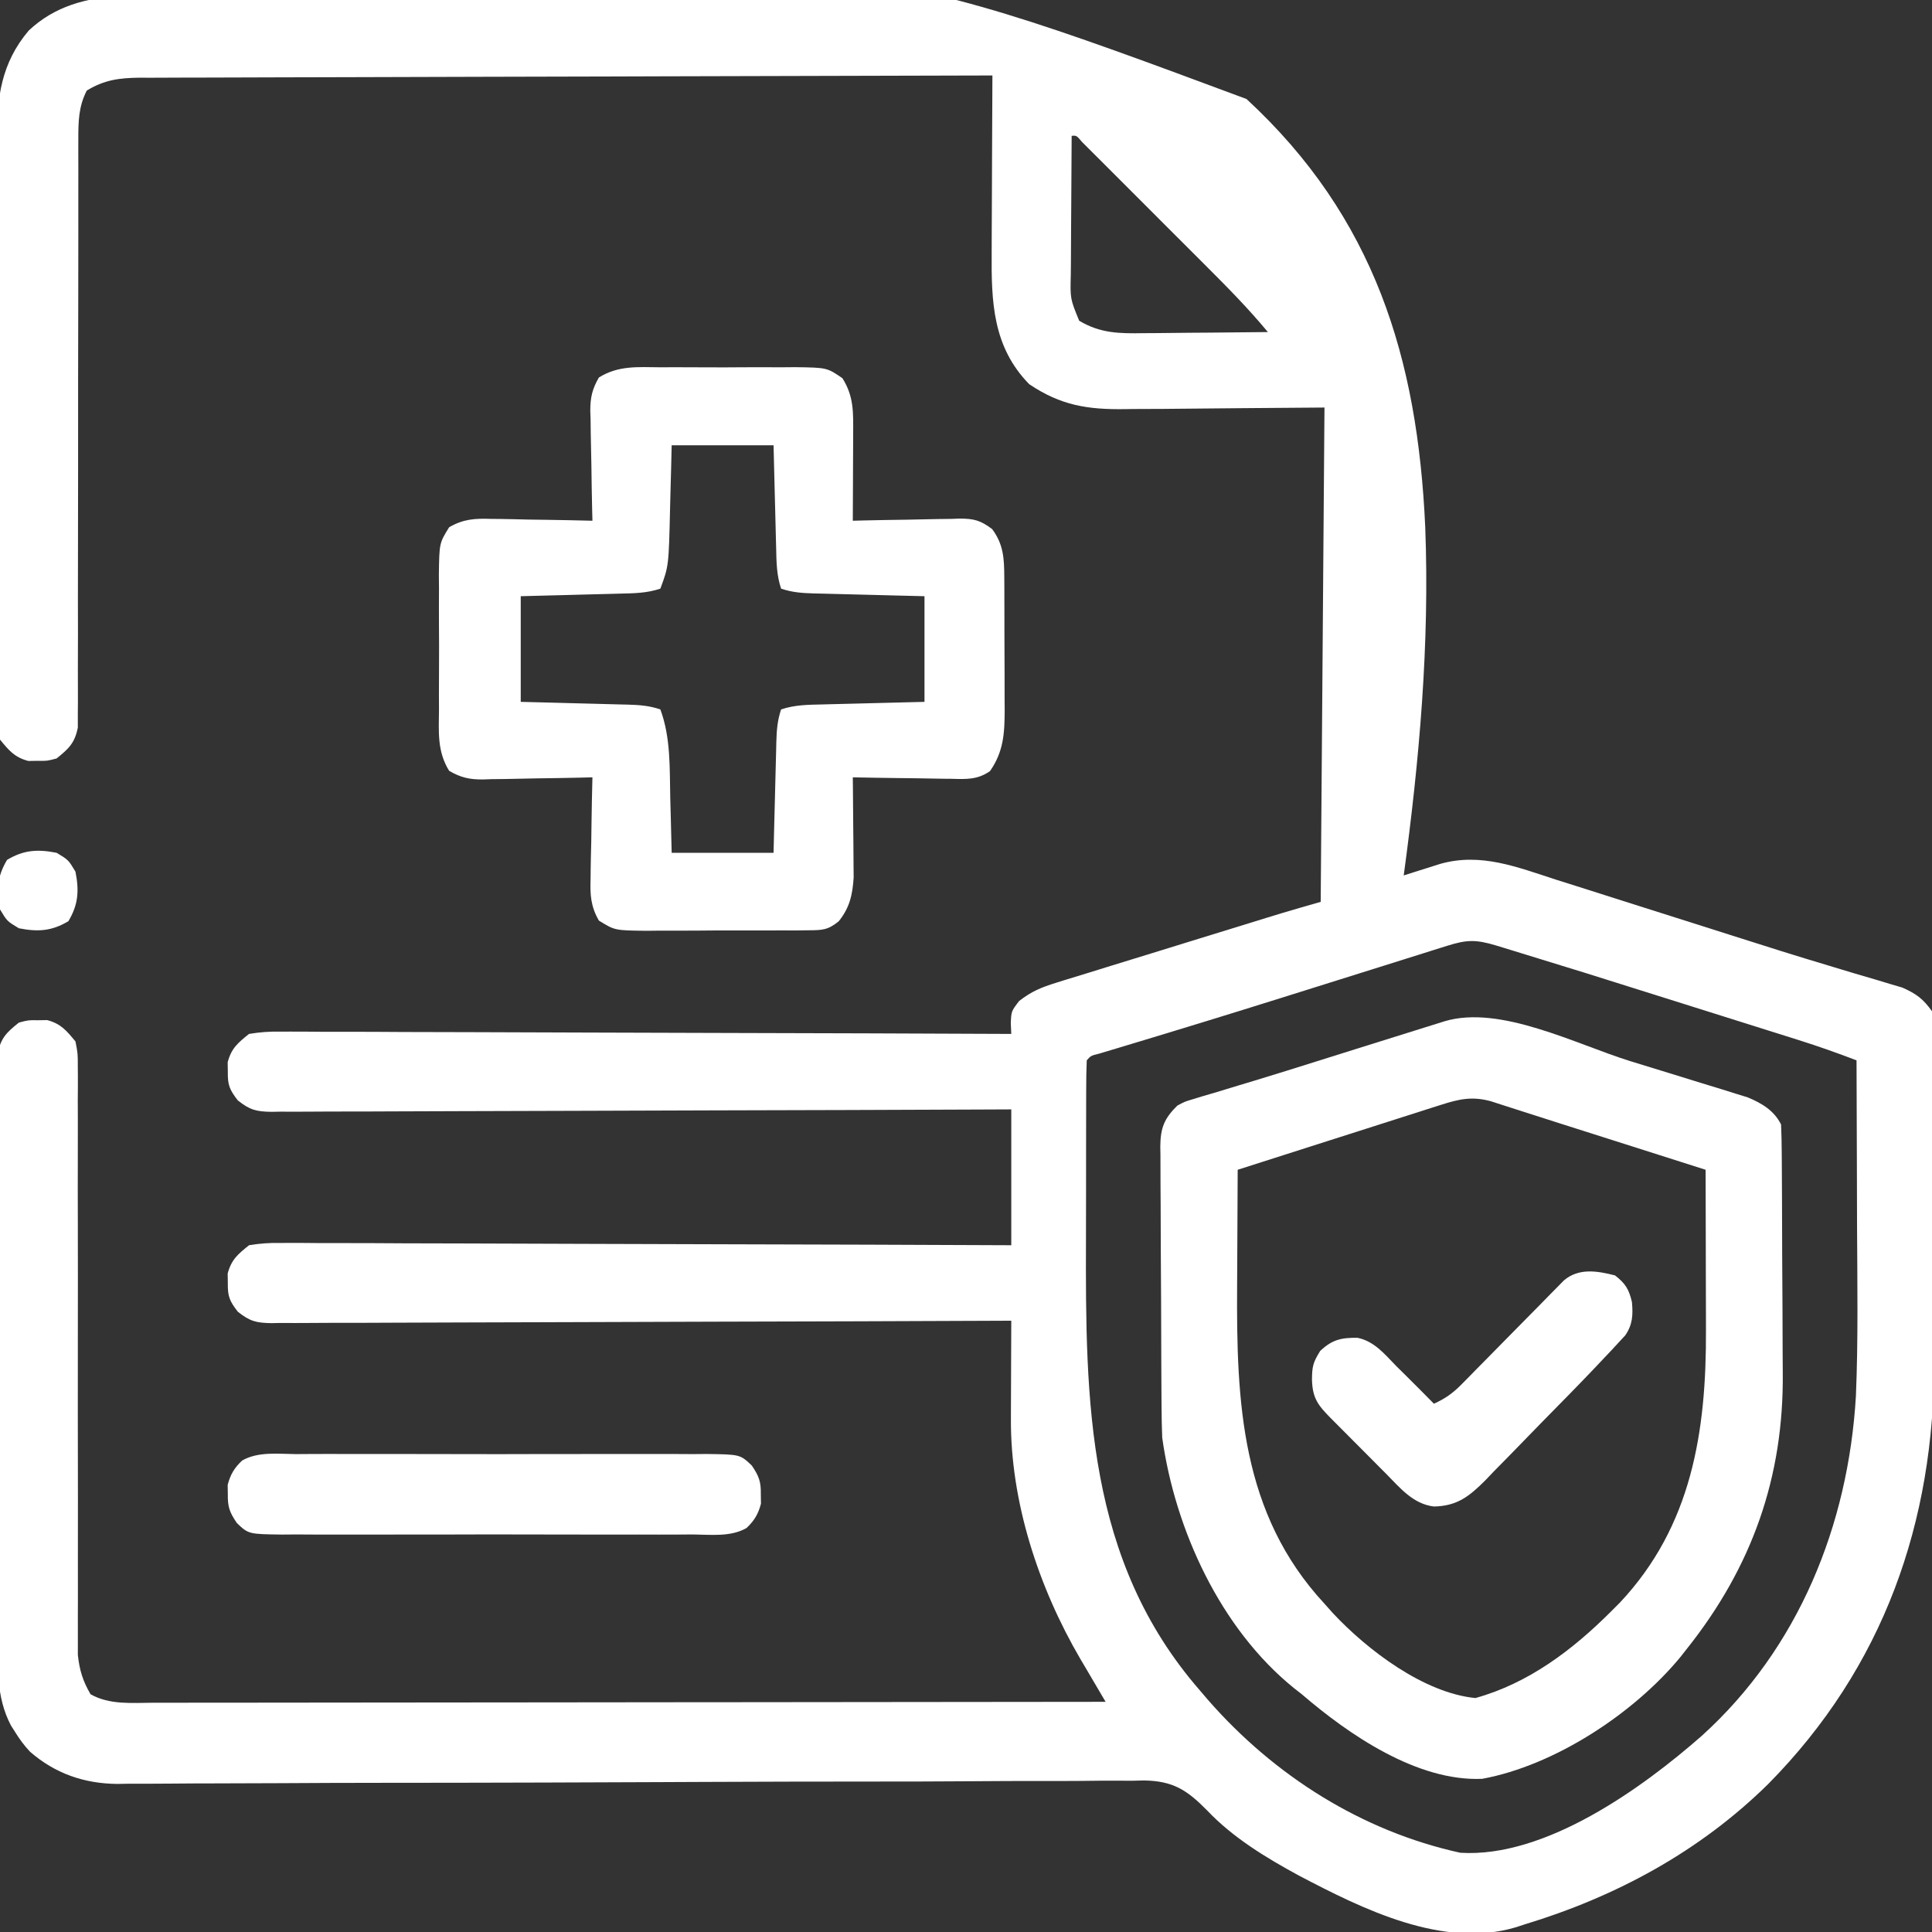 <svg width="512" height="512" viewBox="0 0 512 512" fill="none" xmlns="http://www.w3.org/2000/svg">
<rect x="0" y="0" width="512" height="512" fill="#333333" stroke="none"/>
<g clip-path="url(#clip0_1664_47)">
<path d="M32.214 -1.107C33.205 -1.176 34.196 -1.245 35.218 -1.317C38.524 -1.54 41.83 -1.737 45.138 -1.93C47.522 -2.079 49.906 -2.228 52.289 -2.377C225.223 -12.856 225.223 -12.856 330.337 26.236C364.314 57.627 375.682 95.01 377.702 139.691C378.886 170.589 376.159 201.405 372 232C372.884 231.718 373.767 231.436 374.678 231.145C375.842 230.779 377.006 230.413 378.205 230.036C379.357 229.671 380.508 229.306 381.695 228.931C392.472 225.896 402.093 229.806 412.352 233.117C414.054 233.655 415.757 234.191 417.46 234.727C421.946 236.141 426.427 237.571 430.907 239.006C435.348 240.425 439.793 241.829 444.239 243.234C449.467 244.887 454.694 246.542 459.917 248.213C468.108 250.832 476.307 253.411 484.546 255.876C486.757 256.543 488.968 257.212 491.179 257.88C493.212 258.489 495.25 259.081 497.289 259.673C498.502 260.04 499.716 260.407 500.967 260.786C502.543 261.249 502.543 261.249 504.152 261.723C507.848 263.38 509.633 264.67 512 268C512.726 271.629 512.673 275.192 512.631 278.883C512.642 280.53 512.642 280.53 512.653 282.211C512.67 285.85 512.651 289.487 512.629 293.125C512.63 295.668 512.633 298.211 512.637 300.755C512.639 306.098 512.625 311.441 512.597 316.784C512.565 322.906 512.565 329.027 512.582 335.148C512.599 341.082 512.591 347.015 512.575 352.949C512.569 355.449 512.57 357.949 512.576 360.45C512.644 403.386 499.18 441.797 468.625 472.75C450.463 490.652 428.286 502.634 404 510C403.242 510.247 402.484 510.495 401.703 510.75C382.321 516.517 361.013 505.858 344.18 497.023C335.56 492.347 326.721 486.987 319.936 479.818C314.561 474.353 310.884 471.973 303.175 471.84C302.084 471.866 300.993 471.893 299.869 471.92C298.093 471.909 298.093 471.909 296.28 471.897C293.018 471.885 289.76 471.913 286.498 471.959C282.971 471.998 279.444 471.984 275.917 471.977C269.812 471.972 263.708 471.998 257.603 472.047C248.764 472.116 239.925 472.129 231.085 472.128C216.724 472.127 202.364 472.162 188.004 472.223C187.145 472.227 186.287 472.231 185.402 472.234C181.924 472.249 178.446 472.264 174.968 472.279C165.398 472.321 155.828 472.355 146.258 472.385C144.972 472.39 144.972 472.39 143.661 472.394C129.355 472.439 115.049 472.461 100.742 472.467C91.929 472.473 83.117 472.502 74.304 472.56C68.262 472.599 62.22 472.617 56.178 472.619C52.697 472.621 49.216 472.633 45.735 472.671C41.951 472.708 38.169 472.708 34.386 472.699C33.299 472.719 32.212 472.738 31.093 472.759C22.369 472.675 14.669 470.049 7.994 464.26C6.419 462.602 5.209 460.939 4 459C3.456 458.141 3.456 458.141 2.9 457.266C-1.132 449.619 -0.57 441.484 -0.533 433.085C-0.54 431.377 -0.549 429.67 -0.559 427.962C-0.582 423.347 -0.579 418.732 -0.57 414.116C-0.565 410.259 -0.572 406.402 -0.579 402.545C-0.596 393.448 -0.593 384.351 -0.576 375.255C-0.559 365.872 -0.575 356.49 -0.607 347.108C-0.634 339.044 -0.641 330.98 -0.633 322.916C-0.628 318.103 -0.63 313.29 -0.651 308.478C-0.669 303.956 -0.663 299.436 -0.638 294.915C-0.633 293.256 -0.637 291.597 -0.65 289.938C-0.665 287.673 -0.651 285.411 -0.628 283.146C-0.627 281.879 -0.627 280.613 -0.626 279.307C0.168 275.114 1.713 273.632 5 271C7.5 270.336 7.5 270.336 10 270.375C11.238 270.356 11.238 270.356 12.5 270.336C16.148 271.305 17.618 273.113 20 276C20.623 279.188 20.623 279.188 20.619 282.856C20.629 283.872 20.629 283.872 20.638 284.908C20.653 287.171 20.633 289.432 20.612 291.695C20.616 293.32 20.622 294.944 20.629 296.569C20.642 300.065 20.638 303.561 20.622 307.057C20.598 312.588 20.61 318.118 20.626 323.648C20.651 333.394 20.645 343.14 20.632 352.886C20.614 367.553 20.619 382.219 20.652 396.885C20.664 402.38 20.66 407.875 20.642 413.37C20.634 416.792 20.639 420.215 20.646 423.637C20.647 425.221 20.642 426.805 20.633 428.388C20.62 430.556 20.625 432.722 20.635 434.89C20.633 436.101 20.631 437.312 20.63 438.56C21.069 442.636 21.934 445.451 24 449C29.055 451.855 35.045 451.273 40.706 451.24C41.785 451.242 42.865 451.244 43.976 451.246C47.592 451.249 51.208 451.238 54.824 451.227C57.416 451.226 60.008 451.227 62.6 451.228C68.18 451.229 73.761 451.223 79.341 451.211C87.409 451.195 95.478 451.19 103.546 451.187C116.637 451.183 129.728 451.17 142.819 451.151C155.534 451.132 168.249 451.118 180.964 451.11C181.748 451.109 182.532 451.109 183.34 451.108C187.273 451.106 191.206 451.103 195.14 451.101C227.76 451.08 260.38 451.045 293 451C292.69 450.476 292.38 449.952 292.06 449.412C290.626 446.984 289.2 444.551 287.774 442.117C287.286 441.294 286.798 440.47 286.295 439.622C275.242 420.701 267.742 397.933 267.903 375.879C267.905 374.762 267.905 374.762 267.907 373.622C267.913 371.269 267.925 368.916 267.938 366.562C267.943 364.956 267.947 363.35 267.952 361.744C267.962 357.829 267.98 353.915 268 350C266.964 350.004 265.927 350.009 264.86 350.014C239.655 350.125 214.451 350.207 189.247 350.259C177.058 350.285 164.87 350.32 152.681 350.377C142.059 350.427 131.437 350.459 120.815 350.47C115.19 350.477 109.564 350.492 103.939 350.529C98.645 350.562 93.352 350.573 88.059 350.565C86.115 350.567 84.17 350.577 82.226 350.596C79.574 350.621 76.923 350.615 74.27 350.601C73.499 350.616 72.728 350.63 71.933 350.645C67.936 350.59 66.186 350.149 63.025 347.619C60.825 344.774 60.32 343.543 60.375 340C60.362 339.175 60.349 338.35 60.336 337.5C61.319 333.802 63.029 332.378 66 330C68.954 329.518 71.324 329.343 74.27 329.399C75.1 329.394 75.929 329.39 76.783 329.386C79.559 329.377 82.335 329.405 85.111 329.432C87.102 329.434 89.093 329.433 91.084 329.43C96.488 329.429 101.892 329.458 107.297 329.493C112.945 329.524 118.593 329.527 124.241 329.533C134.937 329.549 145.632 329.59 156.328 329.64C168.504 329.696 180.68 329.723 192.857 329.748C217.905 329.801 242.953 329.889 268 330C268 318.12 268 306.24 268 294C265.481 294.011 262.961 294.022 260.365 294.034C236.659 294.136 212.953 294.21 189.247 294.259C177.058 294.285 164.87 294.32 152.681 294.377C142.059 294.427 131.437 294.459 120.815 294.47C115.19 294.477 109.564 294.492 103.939 294.529C98.645 294.562 93.352 294.573 88.059 294.565C86.115 294.567 84.17 294.577 82.226 294.596C79.574 294.621 76.923 294.615 74.27 294.601C73.499 294.616 72.728 294.63 71.933 294.645C67.936 294.59 66.186 294.149 63.025 291.619C60.825 288.774 60.32 287.543 60.375 284C60.362 283.175 60.349 282.35 60.336 281.5C61.319 277.802 63.029 276.378 66 274C68.954 273.518 71.324 273.343 74.27 273.399C75.1 273.394 75.929 273.39 76.783 273.386C79.559 273.377 82.335 273.405 85.111 273.432C87.102 273.434 89.093 273.433 91.084 273.43C96.488 273.429 101.892 273.458 107.297 273.493C112.945 273.524 118.593 273.527 124.241 273.533C134.937 273.549 145.632 273.59 156.328 273.64C168.504 273.696 180.68 273.723 192.857 273.748C217.905 273.801 242.953 273.888 268 274C267.958 273.066 267.915 272.132 267.871 271.17C268 268 268 268 270.07 265.285C273.319 262.752 275.953 261.657 279.883 260.444C280.891 260.126 280.891 260.126 281.92 259.802C284.127 259.109 286.341 258.439 288.555 257.769C290.101 257.289 291.646 256.808 293.192 256.326C297.252 255.061 301.318 253.816 305.385 252.575C309.509 251.312 313.627 250.031 317.746 248.752C323.781 246.881 329.818 245.016 335.859 243.167C337.072 242.796 338.285 242.425 339.535 242.042C343.014 240.996 346.507 239.998 350 239C350.33 195.77 350.66 152.54 351 108C329.685 108.158 329.685 108.158 308.37 108.36C305.685 108.372 303.001 108.382 300.317 108.391C299.63 108.401 298.944 108.411 298.237 108.422C288.208 108.567 281.141 107.46 272.75 101.812C263.052 91.894 262.699 79.954 262.805 66.777C262.809 65.422 262.812 64.068 262.814 62.713C262.821 59.177 262.841 55.641 262.863 52.105C262.884 48.484 262.893 44.864 262.903 41.244C262.924 34.163 262.958 27.081 263 20C233.437 20.059 203.873 20.133 174.309 20.229C170.818 20.24 167.327 20.251 163.837 20.262C163.142 20.265 162.447 20.267 161.731 20.269C150.48 20.304 139.23 20.329 127.98 20.35C116.434 20.372 104.889 20.405 93.344 20.449C86.859 20.473 80.375 20.491 73.891 20.497C67.788 20.504 61.686 20.523 55.584 20.554C53.343 20.563 51.103 20.567 48.863 20.565C45.804 20.563 42.746 20.58 39.688 20.601C38.801 20.596 37.915 20.591 37.002 20.587C31.627 20.648 27.637 21.159 23 24C20.804 28.249 20.752 32.265 20.756 36.99C20.753 37.669 20.751 38.349 20.749 39.049C20.743 41.313 20.752 43.576 20.761 45.84C20.76 47.468 20.758 49.096 20.755 50.725C20.75 54.224 20.751 57.724 20.756 61.224C20.764 66.758 20.753 72.292 20.739 77.826C20.702 93.561 20.683 109.295 20.695 125.029C20.701 133.724 20.69 142.419 20.659 151.114C20.64 156.616 20.643 162.117 20.663 167.618C20.669 171.039 20.656 174.46 20.636 177.881C20.631 179.468 20.634 181.054 20.647 182.64C20.663 184.807 20.648 186.971 20.626 189.137C20.626 190.955 20.626 190.955 20.626 192.809C19.821 196.916 18.213 198.407 15 201C12.5 201.664 12.5 201.664 10 201.625C9.175 201.638 8.35 201.651 7.5 201.664C3.844 200.693 2.382 198.902 0 196C-0.632 192.701 -0.632 192.701 -0.641 188.874C-0.65 188.167 -0.658 187.461 -0.667 186.733C-0.689 184.372 -0.676 182.012 -0.663 179.65C-0.671 177.954 -0.681 176.259 -0.694 174.563C-0.721 169.96 -0.716 165.356 -0.704 160.752C-0.697 156.904 -0.706 153.055 -0.714 149.206C-0.734 140.117 -0.729 131.029 -0.706 121.941C-0.684 112.585 -0.702 103.229 -0.74 93.873C-0.771 85.828 -0.779 77.783 -0.768 69.737C-0.761 64.938 -0.763 60.139 -0.787 55.34C-0.808 50.819 -0.8 46.3 -0.77 41.78C-0.763 40.129 -0.767 38.477 -0.782 36.826C-0.873 25.971 0.303 16.721 7.624 8.085C14.577 1.561 22.944 -0.579 32.214 -1.107ZM284 36C283.951 42.175 283.915 48.349 283.89 54.524C283.88 56.624 283.867 58.724 283.849 60.824C283.825 63.845 283.814 66.866 283.805 69.887C283.795 70.823 283.784 71.76 283.774 72.725C283.606 79.193 283.606 79.193 286 85C291.604 88.358 296.68 88.403 303.09 88.293C304.507 88.287 304.507 88.287 305.952 88.28C308.948 88.263 311.943 88.226 314.938 88.187C316.978 88.172 319.017 88.159 321.057 88.146C326.038 88.113 331.019 88.062 336 88C330.878 81.806 325.292 76.145 319.606 70.472C318.608 69.474 317.61 68.475 316.612 67.476C314.535 65.397 312.456 63.321 310.377 61.246C307.705 58.58 305.039 55.91 302.373 53.239C300.321 51.183 298.266 49.129 296.21 47.075C295.225 46.091 294.24 45.106 293.257 44.12C291.89 42.751 290.52 41.385 289.15 40.02C288.37 39.241 287.591 38.463 286.789 37.661C285.285 35.886 285.285 35.886 284 36ZM383.47 250.661C382.303 251.027 381.137 251.392 379.936 251.768C378.647 252.175 377.359 252.581 376.071 252.988C374.735 253.407 373.4 253.826 372.064 254.245C369.224 255.136 366.384 256.028 363.545 256.922C356.221 259.227 348.894 261.524 341.567 263.82C340.845 264.046 340.124 264.273 339.381 264.506C325.826 268.755 312.249 272.929 298.643 277.015C297.974 277.217 297.304 277.419 296.614 277.628C294.878 278.152 293.141 278.673 291.403 279.194C289.076 279.776 289.076 279.776 288 281C287.895 283.526 287.854 286.024 287.855 288.551C287.852 289.343 287.848 290.136 287.845 290.952C287.835 293.596 287.833 296.239 287.832 298.883C287.829 300.732 287.826 302.581 287.822 304.43C287.816 308.329 287.814 312.229 287.815 316.128C287.815 320.087 287.808 324.045 287.795 328.004C287.646 371.43 287.889 413.432 318 448C318.711 448.831 319.421 449.663 320.153 450.519C337.651 470.539 360.895 485.282 387 491C409.552 492.407 435.179 473.885 451 460C476.681 436.767 489.819 404.098 491.834 369.996C492.458 355.02 492.207 340.003 492.138 325.018C492.117 320.042 492.108 315.067 492.098 310.092C492.077 300.394 492.043 290.697 492 281C486.939 279.068 481.878 277.271 476.708 275.643C476.027 275.428 475.346 275.213 474.645 274.991C472.415 274.288 470.184 273.587 467.953 272.887C466.376 272.39 464.799 271.893 463.221 271.396C459.917 270.355 456.612 269.315 453.306 268.276C449.13 266.964 444.955 265.649 440.781 264.333C419.815 257.718 419.815 257.718 398.797 251.269C398.003 251.028 397.208 250.787 396.39 250.538C391.098 248.956 388.698 249.016 383.47 250.661Z" fill="white"/>
<path d="M431.994 281.2C435.512 282.293 439.035 283.372 442.558 284.447C445.296 285.285 448.031 286.134 450.766 286.985C452.689 287.581 454.616 288.167 456.544 288.753C458.297 289.303 458.297 289.303 460.087 289.865C461.623 290.34 461.623 290.34 463.191 290.825C466.927 292.388 470.15 294.301 472 298C472.114 300.529 472.168 303.031 472.177 305.561C472.184 306.342 472.19 307.122 472.197 307.927C472.217 310.524 472.228 313.122 472.238 315.719C472.242 316.61 472.246 317.502 472.251 318.42C472.272 323.155 472.286 327.889 472.295 332.624C472.306 337.469 472.34 342.314 472.38 347.16C472.407 350.92 472.415 354.679 472.418 358.439C472.423 360.222 472.435 362.004 472.453 363.787C472.726 391.453 464.325 415.245 447 437C446.424 437.732 445.848 438.464 445.254 439.219C432.951 454.088 412.045 467.868 392.789 471.406C375.559 472.153 357.444 459.695 345 449C344.008 448.225 344.008 448.225 342.996 447.434C323.458 431.685 311.414 405.412 308 381C307.895 378.252 307.833 375.528 307.823 372.779C307.816 371.977 307.81 371.174 307.803 370.348C307.783 367.71 307.772 365.072 307.762 362.434C307.758 361.53 307.754 360.626 307.749 359.694C307.729 354.916 307.714 350.139 307.705 345.361C307.694 340.429 307.659 335.497 307.62 330.565C307.594 326.768 307.585 322.97 307.582 319.172C307.577 317.353 307.565 315.535 307.547 313.717C307.522 311.175 307.523 308.634 307.53 306.092C307.517 305.343 307.504 304.594 307.491 303.823C307.54 298.93 308.512 296.431 312 293C313.987 291.936 313.987 291.936 316.172 291.289C317.041 291.021 317.91 290.753 318.806 290.477C319.777 290.196 320.749 289.915 321.75 289.625C323.968 288.95 326.185 288.274 328.402 287.598C329.72 287.202 331.037 286.806 332.355 286.411C337.981 284.712 343.585 282.946 349.191 281.184C351.368 280.5 353.545 279.816 355.722 279.132C356.809 278.791 357.897 278.449 359.017 278.097C364.339 276.426 369.663 274.76 374.988 273.098C375.938 272.8 376.888 272.503 377.867 272.196C378.748 271.921 379.629 271.647 380.536 271.364C381.305 271.123 382.073 270.883 382.865 270.636C397.581 266.253 417.603 276.725 431.994 281.2ZM382.038 292.744C380.837 293.125 379.636 293.505 378.399 293.897C377.094 294.317 375.789 294.736 374.484 295.156C373.145 295.583 371.806 296.009 370.466 296.434C366.946 297.554 363.429 298.68 359.912 299.808C356.32 300.958 352.726 302.102 349.133 303.246C342.086 305.491 335.043 307.743 328 310C327.949 317.646 327.914 325.291 327.89 332.937C327.88 335.53 327.867 338.123 327.849 340.716C327.646 371.675 328.871 401.129 351 425C351.759 425.851 352.519 426.702 353.301 427.578C362.401 437.289 377.315 448.653 391 450C405.183 446.048 416.785 437.216 427 427C428.114 425.886 428.114 425.886 429.25 424.75C448.359 404.447 452.217 379.329 452.098 352.481C452.096 351.256 452.095 350.031 452.093 348.77C452.088 344.909 452.075 341.048 452.062 337.188C452.057 334.549 452.053 331.91 452.049 329.272C452.038 322.848 452.021 316.424 452 310C446.027 308.097 440.054 306.195 434.08 304.293C432.055 303.649 430.031 303.004 428.006 302.359C423.148 300.811 418.29 299.266 413.43 297.725C409.994 296.636 406.562 295.537 403.133 294.427C401.693 293.966 400.253 293.504 398.812 293.043C397.581 292.645 396.35 292.247 395.082 291.837C390.169 290.503 386.765 291.235 382.038 292.744Z" fill="white"/>
<path d="M175 97.336C176.268 97.331 177.537 97.326 178.844 97.321C181.524 97.318 184.203 97.325 186.883 97.348C190.31 97.377 193.735 97.36 197.162 97.33C200.441 97.308 203.72 97.323 207 97.336C208.227 97.326 209.454 97.316 210.719 97.305C219.156 97.421 219.156 97.421 223.25 100.229C226.328 105.103 226.122 109.38 226.098 115.051C226.096 115.71 226.095 116.368 226.093 117.047C226.088 119.136 226.075 121.224 226.062 123.312C226.057 124.735 226.053 126.157 226.049 127.58C226.038 131.053 226.021 134.527 226 138C227.004 137.974 228.007 137.948 229.042 137.921C232.778 137.83 236.514 137.773 240.252 137.725C241.867 137.7 243.482 137.666 245.096 137.623C247.423 137.562 249.747 137.534 252.074 137.512C253.151 137.473 253.151 137.473 254.25 137.433C258.083 137.431 259.845 137.883 262.933 140.218C265.928 144.249 266.122 147.96 266.145 152.879C266.152 153.82 266.158 154.761 266.165 155.731C266.166 157.239 266.166 157.239 266.168 158.777C266.171 159.821 266.175 160.865 266.178 161.941C266.183 164.146 266.185 166.351 266.185 168.555C266.187 171.922 266.206 175.288 266.225 178.654C266.227 180.799 266.229 182.945 266.23 185.09C266.238 186.093 266.245 187.096 266.252 188.13C266.232 194.277 265.981 199.153 262.364 204.351C259.053 206.66 256.059 206.502 252.172 206.391C251.048 206.382 251.048 206.382 249.902 206.373C247.517 206.351 245.134 206.301 242.75 206.25C241.13 206.23 239.51 206.212 237.891 206.195C233.926 206.151 229.963 206.082 226 206C226.01 206.877 226.021 207.755 226.032 208.659C226.066 211.935 226.091 215.211 226.11 218.488C226.12 219.902 226.133 221.316 226.151 222.73C226.175 224.771 226.186 226.811 226.195 228.852C226.206 230.077 226.216 231.302 226.227 232.565C225.924 237.144 225.184 240.526 222.279 244.142C219.423 246.47 217.953 246.511 214.301 246.533C212.584 246.557 212.584 246.557 210.832 246.581C208.983 246.574 208.983 246.574 207.098 246.566C205.828 246.573 204.558 246.579 203.25 246.585C200.563 246.592 197.879 246.591 195.193 246.576C191.758 246.559 188.325 246.583 184.89 246.618C181.605 246.645 178.32 246.635 175.035 246.629C173.805 246.642 172.574 246.655 171.307 246.669C162.934 246.578 162.934 246.578 158.716 243.97C156.536 240.196 156.364 237.092 156.512 232.855C156.519 232.086 156.526 231.316 156.533 230.523C156.561 228.077 156.624 225.633 156.687 223.187C156.713 221.524 156.735 219.861 156.756 218.197C156.811 214.131 156.897 210.066 157 206C155.966 206.026 154.932 206.052 153.866 206.079C150.018 206.17 146.17 206.227 142.321 206.275C140.657 206.3 138.994 206.334 137.331 206.377C134.935 206.438 132.541 206.466 130.144 206.488C129.405 206.514 128.665 206.54 127.903 206.566C124.349 206.568 122.115 206.067 119.032 204.282C115.817 199.09 116.286 193.99 116.336 188C116.331 186.731 116.326 185.463 116.321 184.156C116.318 181.476 116.325 178.797 116.348 176.117C116.377 172.69 116.36 169.265 116.33 165.838C116.308 162.559 116.324 159.279 116.336 156C116.326 154.773 116.316 153.546 116.305 152.281C116.42 143.936 116.42 143.936 119.032 139.718C122.804 137.534 125.908 137.364 130.144 137.512C131.299 137.522 131.299 137.522 132.477 137.533C134.923 137.561 137.367 137.624 139.812 137.687C141.476 137.713 143.139 137.735 144.803 137.756C148.869 137.811 152.934 137.897 157 138C156.974 136.966 156.948 135.932 156.921 134.866C156.83 131.018 156.773 127.17 156.725 123.321C156.7 121.657 156.666 119.994 156.623 118.331C156.562 115.935 156.534 113.541 156.512 111.144C156.486 110.405 156.46 109.665 156.433 108.903C156.432 105.349 156.933 103.115 158.718 100.032C163.91 96.817 169.01 97.287 175 97.336ZM178 118C177.951 120.073 177.902 122.146 177.851 124.281C177.796 126.313 177.74 128.346 177.683 130.378C177.645 131.778 177.61 133.179 177.578 134.579C177.226 150.003 177.226 150.003 175 156C171.395 157.202 168.027 157.23 164.269 157.316C163.519 157.337 162.769 157.358 161.995 157.379C159.601 157.445 157.207 157.504 154.812 157.562C153.188 157.606 151.564 157.649 149.939 157.693C145.96 157.801 141.98 157.9 138 158C138 167.24 138 176.48 138 186C140.42 186.061 142.839 186.121 145.332 186.184C147.675 186.245 150.018 186.309 152.362 186.372C153.99 186.416 155.619 186.457 157.247 186.497C159.588 186.555 161.929 186.619 164.269 186.684C164.998 186.7 165.726 186.717 166.476 186.734C169.562 186.825 172.052 187.017 175 188C177.788 195.511 177.446 203.583 177.625 211.5C177.663 212.909 177.702 214.318 177.742 215.727C177.836 219.151 177.919 222.575 178 226C186.91 226 195.82 226 205 226C205.061 223.508 205.121 221.016 205.184 218.449C205.245 216.036 205.309 213.624 205.372 211.211C205.416 209.534 205.457 207.857 205.497 206.18C205.555 203.77 205.619 201.359 205.684 198.949C205.7 198.199 205.717 197.449 205.734 196.676C205.823 193.543 206.002 190.993 207 188C210.67 186.777 214.123 186.769 217.949 186.684C218.722 186.663 219.494 186.642 220.29 186.621C222.756 186.555 225.222 186.496 227.687 186.437C229.36 186.394 231.033 186.351 232.705 186.307C236.803 186.199 240.901 186.1 245 186C245 176.76 245 167.52 245 158C242.508 157.939 240.016 157.879 237.449 157.816C235.036 157.755 232.624 157.691 230.211 157.628C228.534 157.584 226.857 157.543 225.18 157.503C222.77 157.445 220.359 157.381 217.949 157.316C217.199 157.3 216.449 157.283 215.676 157.266C212.543 157.176 209.993 156.998 207 156C205.777 152.33 205.769 148.877 205.684 145.051C205.663 144.278 205.642 143.505 205.621 142.709C205.555 140.244 205.496 137.778 205.437 135.312C205.394 133.64 205.351 131.967 205.307 130.295C205.199 126.197 205.1 122.098 205 118C196.09 118 187.18 118 178 118Z" fill="white"/>
<path d="M78.422 385.353C79.683 385.344 80.943 385.335 82.242 385.326C85.693 385.304 89.142 385.312 92.593 385.328C96.208 385.341 99.822 385.329 103.437 385.321C109.506 385.312 115.575 385.324 121.645 385.348C128.657 385.375 135.669 385.366 142.682 385.339C148.707 385.316 154.733 385.313 160.759 385.326C164.355 385.334 167.952 385.335 171.549 385.318C175.559 385.301 179.568 385.325 183.578 385.353C184.768 385.343 185.958 385.333 187.183 385.322C196.136 385.438 196.136 385.438 199.235 388.384C201.141 391.209 201.678 392.622 201.625 396C201.638 396.825 201.651 397.65 201.664 398.5C200.933 401.252 199.919 402.965 197.851 404.932C193.616 407.375 188.322 406.687 183.578 406.647C181.687 406.66 181.687 406.66 179.758 406.673C176.307 406.696 172.858 406.687 169.407 406.671C165.792 406.659 162.178 406.671 158.563 406.678C152.494 406.687 146.425 406.675 140.355 406.652C133.343 406.624 126.331 406.633 119.318 406.661C113.293 406.684 107.267 406.687 101.241 406.674C97.645 406.666 94.048 406.665 90.451 406.681C86.441 406.698 82.432 406.675 78.422 406.647C77.232 406.657 76.042 406.667 74.817 406.677C65.864 406.562 65.864 406.562 62.765 403.616C60.859 400.79 60.322 399.377 60.375 396C60.362 395.175 60.349 394.35 60.336 393.5C61.067 390.748 62.081 389.034 64.149 387.068C68.384 384.624 73.678 385.312 78.422 385.353Z" fill="white"/>
<path d="M428 338C430.759 340.153 431.688 341.657 432.477 345.051C432.794 348.45 432.671 351.019 430.707 353.889C430.143 354.495 429.58 355.102 429 355.727C428.363 356.418 427.727 357.11 427.071 357.822C426.388 358.541 425.704 359.259 425 360C424.328 360.714 423.656 361.429 422.964 362.165C418.28 367.097 413.506 371.941 408.731 376.784C406.989 378.557 405.255 380.339 403.53 382.128C401.021 384.729 398.486 387.302 395.945 389.871C395.183 390.672 394.42 391.473 393.634 392.298C389.367 396.549 386.177 399.116 379.999 399.241C374.474 398.575 371.022 394.307 367.297 390.527C366.512 389.742 366.512 389.742 365.711 388.94C364.613 387.839 363.517 386.735 362.424 385.629C360.747 383.934 359.062 382.247 357.375 380.56C356.307 379.487 355.239 378.414 354.172 377.34C353.668 376.834 353.164 376.329 352.644 375.809C349.242 372.36 347.842 370.521 347.688 365.687C347.716 362.164 347.933 361.106 349.875 358C353.021 355.039 355.436 354.46 359.797 354.539C364.228 355.466 366.94 358.857 370 362C370.9 362.888 371.8 363.776 372.727 364.691C375.169 367.11 377.591 369.547 380 372C382.99 370.659 385.053 369.186 387.344 366.851C388.29 365.895 388.29 365.895 389.255 364.92C390.26 363.89 390.26 363.89 391.285 362.84C391.983 362.135 392.68 361.429 393.399 360.703C395.625 358.452 397.844 356.196 400.062 353.937C402.985 350.961 405.914 347.992 408.848 345.027C409.52 344.339 410.192 343.65 410.884 342.941C411.511 342.307 412.139 341.672 412.785 341.019C413.61 340.179 413.61 340.179 414.451 339.321C418.389 335.961 423.318 336.8 428 338Z" fill="white"/>
<path d="M15 226C18.125 227.875 18.125 227.875 20 231C20.989 236.026 20.777 239.705 18.125 244.125C13.705 246.777 10.026 246.989 5 246C1.875 244.125 1.875 244.125 -0 241C-0.989 235.974 -0.777 232.295 1.875 227.875C6.295 225.223 9.974 225.011 15 226Z" fill="white"/>
</g>
<defs>
<clipPath id="clip0_1664_47">
<rect width="512" height="512" fill="white"/>
</clipPath>
</defs>
</svg>
